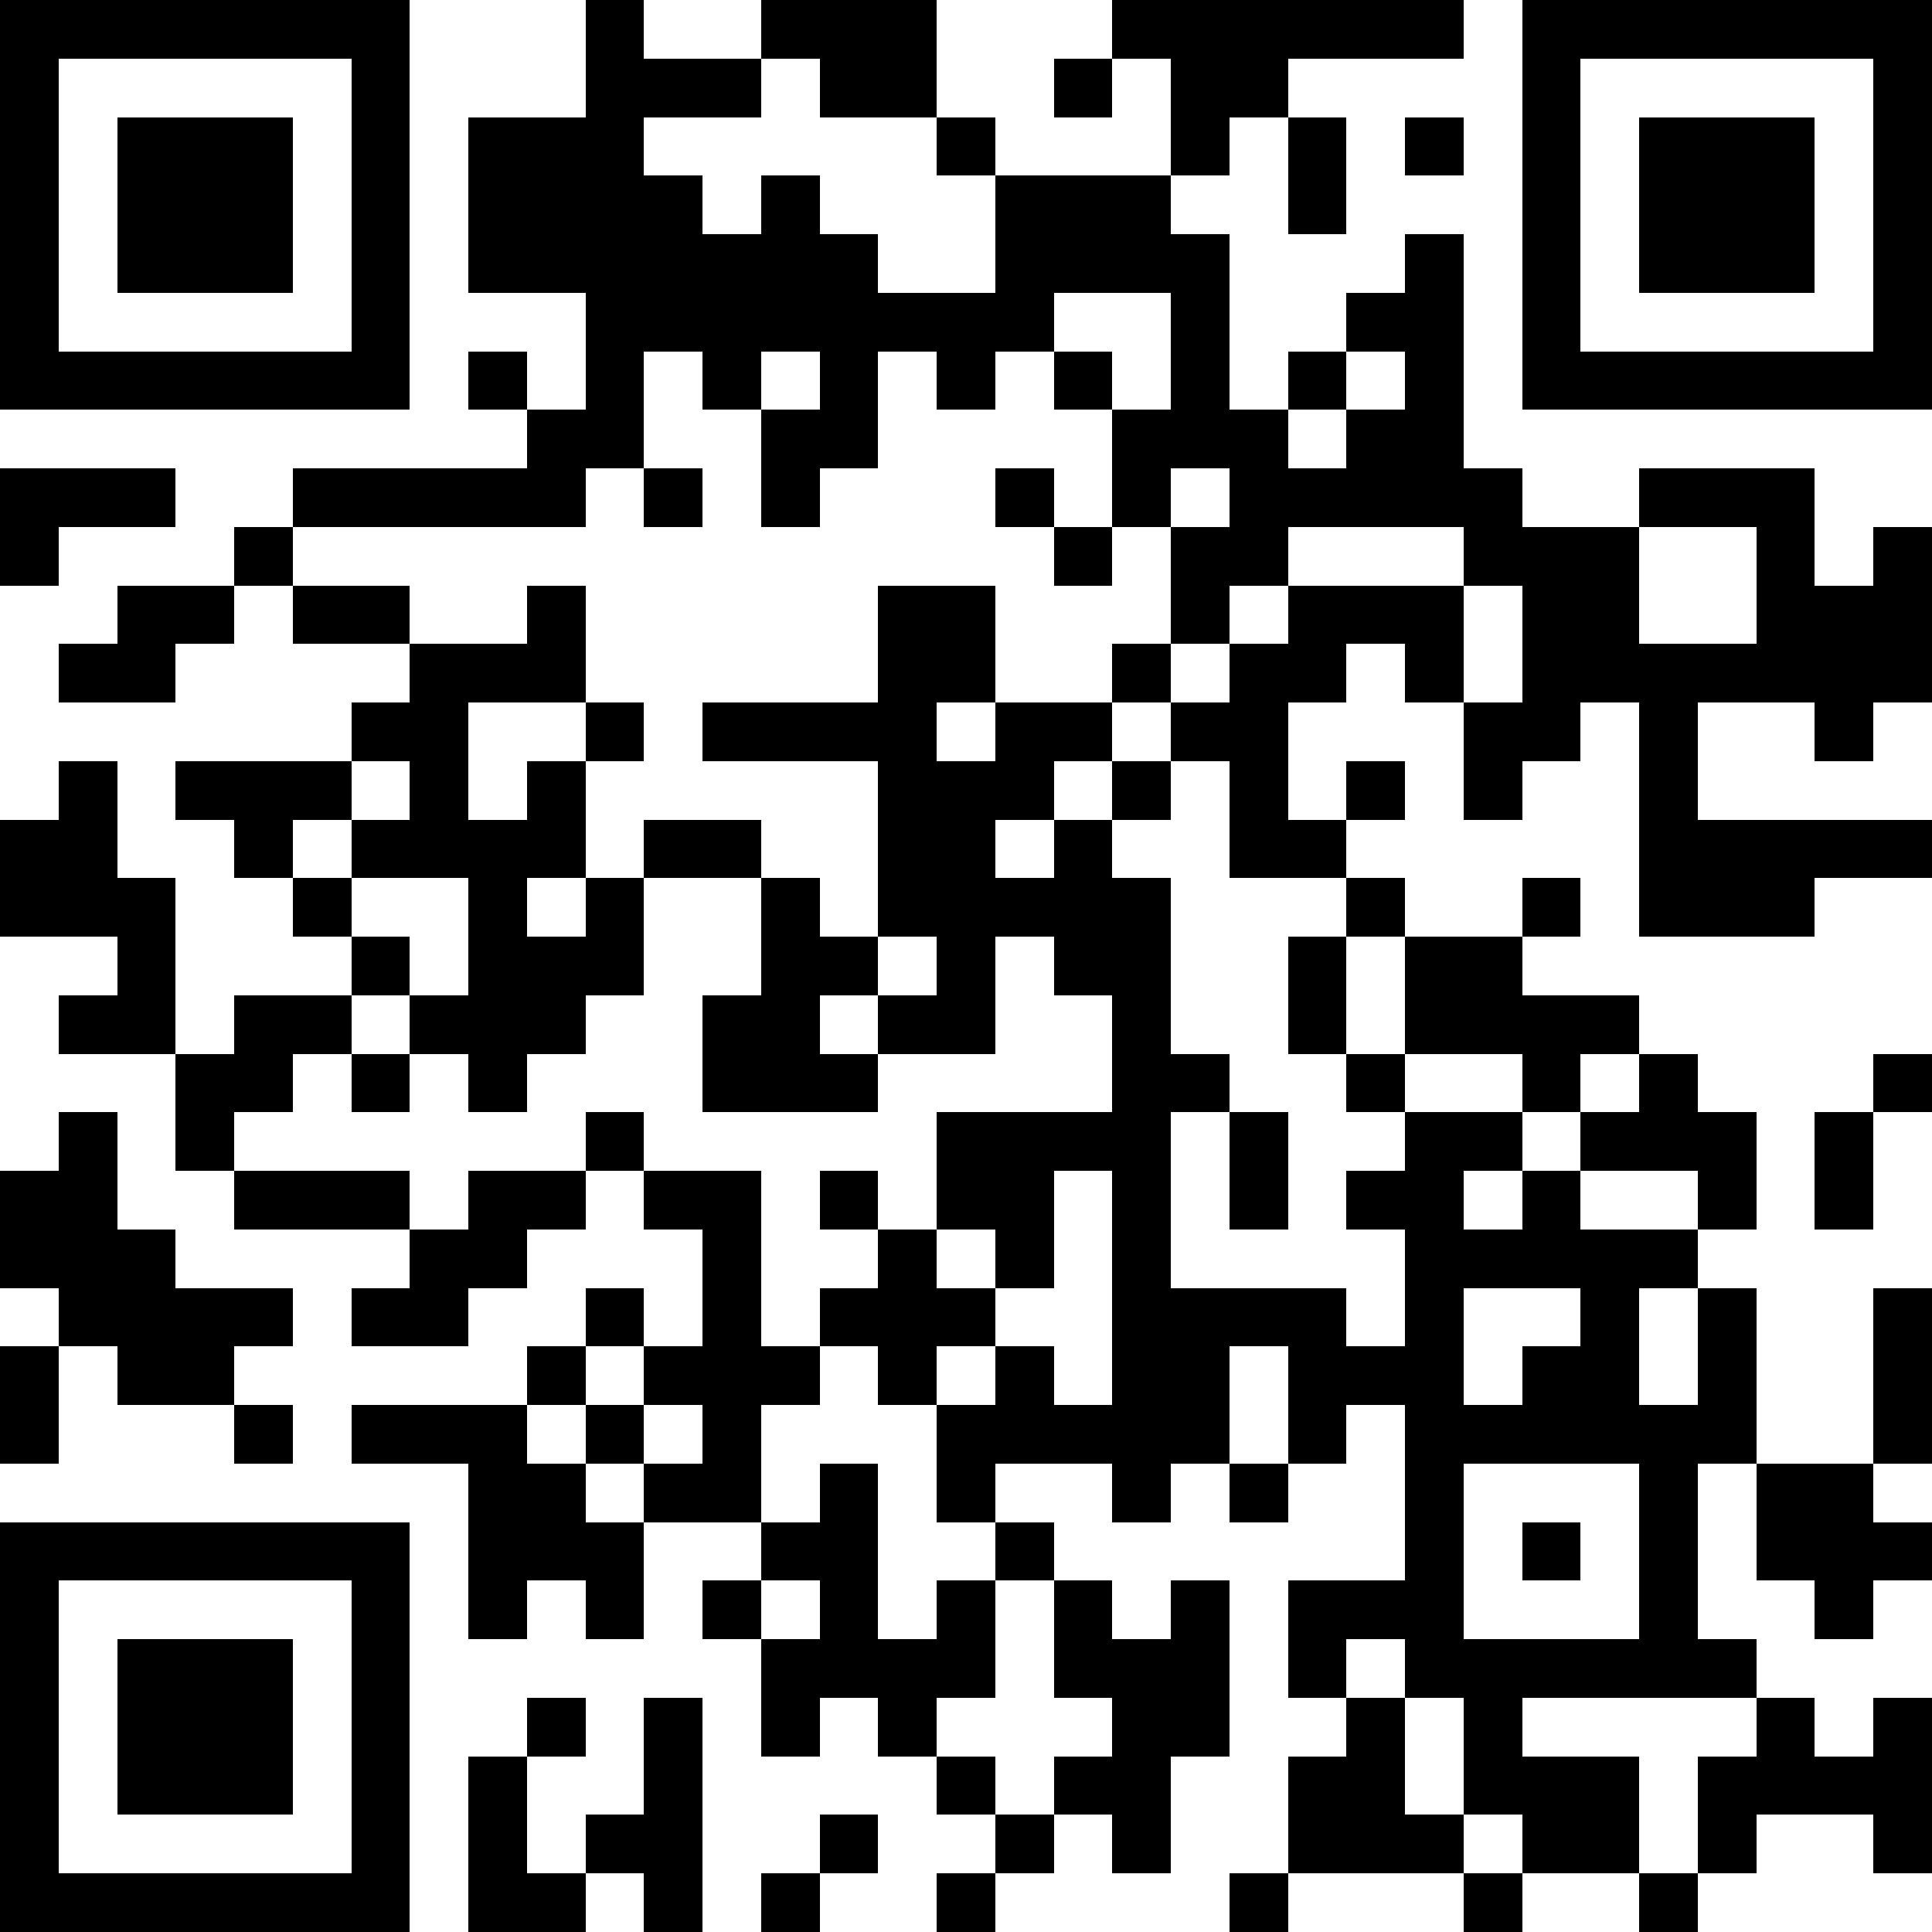 <?xml version="1.0" standalone="yes"?><svg xmlns="http://www.w3.org/2000/svg" version="1.1" viewBox="0 0 256 256"><rect x="0" y="0" width="256" height="256" style="fill:transparent;shape-rendering:crispEdges;"/><path x="0" y="0" style="fill:black;shape-rendering:crispEdges;" d="M0,0 V7.76 H7.76 V0 H0 Z M7.76,0 V7.76 H15.52 V0 H7.76 Z M15.52,0 V7.76 H23.27 V0 H15.52 Z M23.27,0 V7.76 H31.03 V0 H23.27 Z M31.03,0 V7.76 H38.79 V0 H31.03 Z M38.79,0 V7.76 H46.55 V0 H38.79 Z M46.55,0 V7.76 H54.30 V0 H46.55 Z M77.58,0 V7.76 H85.33 V0 H77.58 Z M100.85,0 V7.76 H108.61 V0 H100.85 Z M108.61,0 V7.76 H116.36 V0 H108.61 Z M116.36,0 V7.76 H124.12 V0 H116.36 Z M147.39,0 V7.76 H155.15 V0 H147.39 Z M155.15,0 V7.76 H162.91 V0 H155.15 Z M162.91,0 V7.76 H170.67 V0 H162.91 Z M170.67,0 V7.76 H178.42 V0 H170.67 Z M178.42,0 V7.76 H186.18 V0 H178.42 Z M186.18,0 V7.76 H193.94 V0 H186.18 Z M201.70,0 V7.76 H209.45 V0 H201.70 Z M209.45,0 V7.76 H217.21 V0 H209.45 Z M217.21,0 V7.76 H224.97 V0 H217.21 Z M224.97,0 V7.76 H232.73 V0 H224.97 Z M232.73,0 V7.76 H240.48 V0 H232.73 Z M240.48,0 V7.76 H248.24 V0 H240.48 Z M248.24,0 V7.76 H256 V0 H248.24 Z M0,7.76 V15.52 H7.76 V7.76 H0 Z M46.55,7.76 V15.52 H54.30 V7.76 H46.55 Z M77.58,7.76 V15.52 H85.33 V7.76 H77.58 Z M85.33,7.76 V15.52 H93.09 V7.76 H85.33 Z M93.09,7.76 V15.52 H100.85 V7.76 H93.09 Z M108.61,7.76 V15.52 H116.36 V7.76 H108.61 Z M116.36,7.76 V15.52 H124.12 V7.76 H116.36 Z M139.64,7.76 V15.52 H147.39 V7.76 H139.64 Z M155.15,7.76 V15.52 H162.91 V7.76 H155.15 Z M162.91,7.76 V15.52 H170.67 V7.76 H162.91 Z M201.70,7.76 V15.52 H209.45 V7.76 H201.70 Z M248.24,7.76 V15.52 H256 V7.76 H248.24 Z M0,15.52 V23.27 H7.76 V15.52 H0 Z M15.52,15.52 V23.27 H23.27 V15.52 H15.52 Z M23.27,15.52 V23.27 H31.03 V15.52 H23.27 Z M31.03,15.52 V23.27 H38.79 V15.52 H31.03 Z M46.55,15.52 V23.27 H54.30 V15.52 H46.55 Z M62.06,15.52 V23.27 H69.82 V15.52 H62.06 Z M69.82,15.52 V23.27 H77.58 V15.52 H69.82 Z M77.58,15.52 V23.27 H85.33 V15.52 H77.58 Z M124.12,15.52 V23.27 H131.88 V15.52 H124.12 Z M155.15,15.52 V23.27 H162.91 V15.52 H155.15 Z M170.67,15.52 V23.27 H178.42 V15.52 H170.67 Z M186.18,15.52 V23.27 H193.94 V15.52 H186.18 Z M201.70,15.52 V23.27 H209.45 V15.52 H201.70 Z M217.21,15.52 V23.27 H224.97 V15.52 H217.21 Z M224.97,15.52 V23.27 H232.73 V15.52 H224.97 Z M232.73,15.52 V23.27 H240.48 V15.52 H232.73 Z M248.24,15.52 V23.27 H256 V15.52 H248.24 Z M0,23.27 V31.03 H7.76 V23.27 H0 Z M15.52,23.27 V31.03 H23.27 V23.27 H15.52 Z M23.27,23.27 V31.03 H31.03 V23.27 H23.27 Z M31.03,23.27 V31.03 H38.79 V23.27 H31.03 Z M46.55,23.27 V31.03 H54.30 V23.27 H46.55 Z M62.06,23.27 V31.03 H69.82 V23.27 H62.06 Z M69.82,23.27 V31.03 H77.58 V23.27 H69.82 Z M77.58,23.27 V31.03 H85.33 V23.27 H77.58 Z M85.33,23.27 V31.03 H93.09 V23.27 H85.33 Z M100.85,23.27 V31.03 H108.61 V23.27 H100.85 Z M131.88,23.27 V31.03 H139.64 V23.27 H131.88 Z M139.64,23.27 V31.03 H147.39 V23.27 H139.64 Z M147.39,23.27 V31.03 H155.15 V23.27 H147.39 Z M170.67,23.27 V31.03 H178.42 V23.27 H170.67 Z M201.70,23.27 V31.03 H209.45 V23.27 H201.70 Z M217.21,23.27 V31.03 H224.97 V23.27 H217.21 Z M224.97,23.27 V31.03 H232.73 V23.27 H224.97 Z M232.73,23.27 V31.03 H240.48 V23.27 H232.73 Z M248.24,23.27 V31.03 H256 V23.27 H248.24 Z M0,31.03 V38.79 H7.76 V31.03 H0 Z M15.52,31.03 V38.79 H23.27 V31.03 H15.52 Z M23.27,31.03 V38.79 H31.03 V31.03 H23.27 Z M31.03,31.03 V38.79 H38.79 V31.03 H31.03 Z M46.55,31.03 V38.79 H54.30 V31.03 H46.55 Z M62.06,31.03 V38.79 H69.82 V31.03 H62.06 Z M69.82,31.03 V38.79 H77.58 V31.03 H69.82 Z M77.58,31.03 V38.79 H85.33 V31.03 H77.58 Z M85.33,31.03 V38.79 H93.09 V31.03 H85.33 Z M93.09,31.03 V38.79 H100.85 V31.03 H93.09 Z M100.85,31.03 V38.79 H108.61 V31.03 H100.85 Z M108.61,31.03 V38.79 H116.36 V31.03 H108.61 Z M131.88,31.03 V38.79 H139.64 V31.03 H131.88 Z M139.64,31.03 V38.79 H147.39 V31.03 H139.64 Z M147.39,31.03 V38.79 H155.15 V31.03 H147.39 Z M155.15,31.03 V38.79 H162.91 V31.03 H155.15 Z M186.18,31.03 V38.79 H193.94 V31.03 H186.18 Z M201.70,31.03 V38.79 H209.45 V31.03 H201.70 Z M217.21,31.03 V38.79 H224.97 V31.03 H217.21 Z M224.97,31.03 V38.79 H232.73 V31.03 H224.97 Z M232.73,31.03 V38.79 H240.48 V31.03 H232.73 Z M248.24,31.03 V38.79 H256 V31.03 H248.24 Z M0,38.79 V46.55 H7.76 V38.79 H0 Z M46.55,38.79 V46.55 H54.30 V38.79 H46.55 Z M77.58,38.79 V46.55 H85.33 V38.79 H77.58 Z M85.33,38.79 V46.55 H93.09 V38.79 H85.33 Z M93.09,38.79 V46.55 H100.85 V38.79 H93.09 Z M100.85,38.79 V46.55 H108.61 V38.79 H100.85 Z M108.61,38.79 V46.55 H116.36 V38.79 H108.61 Z M116.36,38.79 V46.55 H124.12 V38.79 H116.36 Z M124.12,38.79 V46.55 H131.88 V38.79 H124.12 Z M131.88,38.79 V46.55 H139.64 V38.79 H131.88 Z M155.15,38.79 V46.55 H162.91 V38.79 H155.15 Z M178.42,38.79 V46.55 H186.18 V38.79 H178.42 Z M186.18,38.79 V46.55 H193.94 V38.79 H186.18 Z M201.70,38.79 V46.55 H209.45 V38.79 H201.70 Z M248.24,38.79 V46.55 H256 V38.79 H248.24 Z M0,46.55 V54.30 H7.76 V46.55 H0 Z M7.76,46.55 V54.30 H15.52 V46.55 H7.76 Z M15.52,46.55 V54.30 H23.27 V46.55 H15.52 Z M23.27,46.55 V54.30 H31.03 V46.55 H23.27 Z M31.03,46.55 V54.30 H38.79 V46.55 H31.03 Z M38.79,46.55 V54.30 H46.55 V46.55 H38.79 Z M46.55,46.55 V54.30 H54.30 V46.55 H46.55 Z M62.06,46.55 V54.30 H69.82 V46.55 H62.06 Z M77.58,46.55 V54.30 H85.33 V46.55 H77.58 Z M93.09,46.55 V54.30 H100.85 V46.55 H93.09 Z M108.61,46.55 V54.30 H116.36 V46.55 H108.61 Z M124.12,46.55 V54.30 H131.88 V46.55 H124.12 Z M139.64,46.55 V54.30 H147.39 V46.55 H139.64 Z M155.15,46.55 V54.30 H162.91 V46.55 H155.15 Z M170.67,46.55 V54.30 H178.42 V46.55 H170.67 Z M186.18,46.55 V54.30 H193.94 V46.55 H186.18 Z M201.70,46.55 V54.30 H209.45 V46.55 H201.70 Z M209.45,46.55 V54.30 H217.21 V46.55 H209.45 Z M217.21,46.55 V54.30 H224.97 V46.55 H217.21 Z M224.97,46.55 V54.30 H232.73 V46.55 H224.97 Z M232.73,46.55 V54.30 H240.48 V46.55 H232.73 Z M240.48,46.55 V54.30 H248.24 V46.55 H240.48 Z M248.24,46.55 V54.30 H256 V46.55 H248.24 Z M69.82,54.30 V62.06 H77.58 V54.30 H69.82 Z M77.58,54.30 V62.06 H85.33 V54.30 H77.58 Z M100.85,54.30 V62.06 H108.61 V54.30 H100.85 Z M108.61,54.30 V62.06 H116.36 V54.30 H108.61 Z M147.39,54.30 V62.06 H155.15 V54.30 H147.39 Z M155.15,54.30 V62.06 H162.91 V54.30 H155.15 Z M162.91,54.30 V62.06 H170.67 V54.30 H162.91 Z M178.42,54.30 V62.06 H186.18 V54.30 H178.42 Z M186.18,54.30 V62.06 H193.94 V54.30 H186.18 Z M0,62.06 V69.82 H7.76 V62.06 H0 Z M7.76,62.06 V69.82 H15.52 V62.06 H7.76 Z M15.52,62.06 V69.82 H23.27 V62.06 H15.52 Z M38.79,62.06 V69.82 H46.55 V62.06 H38.79 Z M46.55,62.06 V69.82 H54.30 V62.06 H46.55 Z M54.30,62.06 V69.82 H62.06 V62.06 H54.30 Z M62.06,62.06 V69.82 H69.82 V62.06 H62.06 Z M69.82,62.06 V69.82 H77.58 V62.06 H69.82 Z M85.33,62.06 V69.82 H93.09 V62.06 H85.33 Z M100.85,62.06 V69.82 H108.61 V62.06 H100.85 Z M131.88,62.06 V69.82 H139.64 V62.06 H131.88 Z M147.39,62.06 V69.82 H155.15 V62.06 H147.39 Z M162.91,62.06 V69.82 H170.67 V62.06 H162.91 Z M170.67,62.06 V69.82 H178.42 V62.06 H170.67 Z M178.42,62.06 V69.82 H186.18 V62.06 H178.42 Z M186.18,62.06 V69.82 H193.94 V62.06 H186.18 Z M193.94,62.06 V69.82 H201.70 V62.06 H193.94 Z M217.21,62.06 V69.82 H224.97 V62.06 H217.21 Z M224.97,62.06 V69.82 H232.73 V62.06 H224.97 Z M232.73,62.06 V69.82 H240.48 V62.06 H232.73 Z M0,69.82 V77.58 H7.76 V69.82 H0 Z M31.03,69.82 V77.58 H38.79 V69.82 H31.03 Z M139.64,69.82 V77.58 H147.39 V69.82 H139.64 Z M155.15,69.82 V77.58 H162.91 V69.82 H155.15 Z M162.91,69.82 V77.58 H170.67 V69.82 H162.91 Z M193.94,69.82 V77.58 H201.70 V69.82 H193.94 Z M201.70,69.82 V77.58 H209.45 V69.82 H201.70 Z M209.45,69.82 V77.58 H217.21 V69.82 H209.45 Z M232.73,69.82 V77.58 H240.48 V69.82 H232.73 Z M248.24,69.82 V77.58 H256 V69.82 H248.24 Z M15.52,77.58 V85.33 H23.27 V77.58 H15.52 Z M23.27,77.58 V85.33 H31.03 V77.58 H23.27 Z M38.79,77.58 V85.33 H46.55 V77.58 H38.79 Z M46.55,77.58 V85.33 H54.30 V77.58 H46.55 Z M69.82,77.58 V85.33 H77.58 V77.58 H69.82 Z M116.36,77.58 V85.33 H124.12 V77.58 H116.36 Z M124.12,77.58 V85.33 H131.88 V77.58 H124.12 Z M155.15,77.58 V85.33 H162.91 V77.58 H155.15 Z M170.67,77.58 V85.33 H178.42 V77.58 H170.67 Z M178.42,77.58 V85.33 H186.18 V77.58 H178.42 Z M186.18,77.58 V85.33 H193.94 V77.58 H186.18 Z M201.70,77.58 V85.33 H209.45 V77.58 H201.70 Z M209.45,77.58 V85.33 H217.21 V77.58 H209.45 Z M232.73,77.58 V85.33 H240.48 V77.58 H232.73 Z M240.48,77.58 V85.33 H248.24 V77.58 H240.48 Z M248.24,77.58 V85.33 H256 V77.58 H248.24 Z M7.76,85.33 V93.09 H15.52 V85.33 H7.76 Z M15.52,85.33 V93.09 H23.27 V85.33 H15.52 Z M54.30,85.33 V93.09 H62.06 V85.33 H54.30 Z M62.06,85.33 V93.09 H69.82 V85.33 H62.06 Z M69.82,85.33 V93.09 H77.58 V85.33 H69.82 Z M116.36,85.33 V93.09 H124.12 V85.33 H116.36 Z M124.12,85.33 V93.09 H131.88 V85.33 H124.12 Z M147.39,85.33 V93.09 H155.15 V85.33 H147.39 Z M162.91,85.33 V93.09 H170.67 V85.33 H162.91 Z M170.67,85.33 V93.09 H178.42 V85.33 H170.67 Z M186.18,85.33 V93.09 H193.94 V85.33 H186.18 Z M201.70,85.33 V93.09 H209.45 V85.33 H201.70 Z M209.45,85.33 V93.09 H217.21 V85.33 H209.45 Z M217.21,85.33 V93.09 H224.97 V85.33 H217.21 Z M224.97,85.33 V93.09 H232.73 V85.33 H224.97 Z M232.73,85.33 V93.09 H240.48 V85.33 H232.73 Z M240.48,85.33 V93.09 H248.24 V85.33 H240.48 Z M248.24,85.33 V93.09 H256 V85.33 H248.24 Z M46.55,93.09 V100.85 H54.30 V93.09 H46.55 Z M54.30,93.09 V100.85 H62.06 V93.09 H54.30 Z M77.58,93.09 V100.85 H85.33 V93.09 H77.58 Z M93.09,93.09 V100.85 H100.85 V93.09 H93.09 Z M100.85,93.09 V100.85 H108.61 V93.09 H100.85 Z M108.61,93.09 V100.85 H116.36 V93.09 H108.61 Z M116.36,93.09 V100.85 H124.12 V93.09 H116.36 Z M131.88,93.09 V100.85 H139.64 V93.09 H131.88 Z M139.64,93.09 V100.85 H147.39 V93.09 H139.64 Z M155.15,93.09 V100.85 H162.91 V93.09 H155.15 Z M162.91,93.09 V100.85 H170.67 V93.09 H162.91 Z M193.94,93.09 V100.85 H201.70 V93.09 H193.94 Z M201.70,93.09 V100.85 H209.45 V93.09 H201.70 Z M217.21,93.09 V100.85 H224.97 V93.09 H217.21 Z M240.48,93.09 V100.85 H248.24 V93.09 H240.48 Z M7.76,100.85 V108.61 H15.52 V100.85 H7.76 Z M23.27,100.85 V108.61 H31.03 V100.85 H23.27 Z M31.03,100.85 V108.61 H38.79 V100.85 H31.03 Z M38.79,100.85 V108.61 H46.55 V100.85 H38.79 Z M54.30,100.85 V108.61 H62.06 V100.85 H54.30 Z M69.82,100.85 V108.61 H77.58 V100.85 H69.82 Z M116.36,100.85 V108.61 H124.12 V100.85 H116.36 Z M124.12,100.85 V108.61 H131.88 V100.85 H124.12 Z M131.88,100.85 V108.61 H139.64 V100.85 H131.88 Z M147.39,100.85 V108.61 H155.15 V100.85 H147.39 Z M162.91,100.85 V108.61 H170.67 V100.85 H162.91 Z M178.42,100.85 V108.61 H186.18 V100.85 H178.42 Z M193.94,100.85 V108.61 H201.70 V100.85 H193.94 Z M217.21,100.85 V108.61 H224.97 V100.85 H217.21 Z M0,108.61 V116.36 H7.76 V108.61 H0 Z M7.76,108.61 V116.36 H15.52 V108.61 H7.76 Z M31.03,108.61 V116.36 H38.79 V108.61 H31.03 Z M46.55,108.61 V116.36 H54.30 V108.61 H46.55 Z M54.30,108.61 V116.36 H62.06 V108.61 H54.30 Z M62.06,108.61 V116.36 H69.82 V108.61 H62.06 Z M69.82,108.61 V116.36 H77.58 V108.61 H69.82 Z M85.33,108.61 V116.36 H93.09 V108.61 H85.33 Z M93.09,108.61 V116.36 H100.85 V108.61 H93.09 Z M116.36,108.61 V116.36 H124.12 V108.61 H116.36 Z M124.12,108.61 V116.36 H131.88 V108.61 H124.12 Z M139.64,108.61 V116.36 H147.39 V108.61 H139.64 Z M162.91,108.61 V116.36 H170.67 V108.61 H162.91 Z M170.67,108.61 V116.36 H178.42 V108.61 H170.67 Z M217.21,108.61 V116.36 H224.97 V108.61 H217.21 Z M224.97,108.61 V116.36 H232.73 V108.61 H224.97 Z M232.73,108.61 V116.36 H240.48 V108.61 H232.73 Z M240.48,108.61 V116.36 H248.24 V108.61 H240.48 Z M248.24,108.61 V116.36 H256 V108.61 H248.24 Z M0,116.36 V124.12 H7.76 V116.36 H0 Z M7.76,116.36 V124.12 H15.52 V116.36 H7.76 Z M15.52,116.36 V124.12 H23.27 V116.36 H15.52 Z M38.79,116.36 V124.12 H46.55 V116.36 H38.79 Z M62.06,116.36 V124.12 H69.82 V116.36 H62.06 Z M77.58,116.36 V124.12 H85.33 V116.36 H77.58 Z M100.85,116.36 V124.12 H108.61 V116.36 H100.85 Z M116.36,116.36 V124.12 H124.12 V116.36 H116.36 Z M124.12,116.36 V124.12 H131.88 V116.36 H124.12 Z M131.88,116.36 V124.12 H139.64 V116.36 H131.88 Z M139.64,116.36 V124.12 H147.39 V116.36 H139.64 Z M147.39,116.36 V124.12 H155.15 V116.36 H147.39 Z M178.42,116.36 V124.12 H186.18 V116.36 H178.42 Z M201.70,116.36 V124.12 H209.45 V116.36 H201.70 Z M217.21,116.36 V124.12 H224.97 V116.36 H217.21 Z M224.97,116.36 V124.12 H232.73 V116.36 H224.97 Z M232.73,116.36 V124.12 H240.48 V116.36 H232.73 Z M15.52,124.12 V131.88 H23.27 V124.12 H15.52 Z M46.55,124.12 V131.88 H54.30 V124.12 H46.55 Z M62.06,124.12 V131.88 H69.82 V124.12 H62.06 Z M69.82,124.12 V131.88 H77.58 V124.12 H69.82 Z M77.58,124.12 V131.88 H85.33 V124.12 H77.58 Z M100.85,124.12 V131.88 H108.61 V124.12 H100.85 Z M108.61,124.12 V131.88 H116.36 V124.12 H108.61 Z M124.12,124.12 V131.88 H131.88 V124.12 H124.12 Z M139.64,124.12 V131.88 H147.39 V124.12 H139.64 Z M147.39,124.12 V131.88 H155.15 V124.12 H147.39 Z M170.67,124.12 V131.88 H178.42 V124.12 H170.67 Z M186.18,124.12 V131.88 H193.94 V124.12 H186.18 Z M193.94,124.12 V131.88 H201.70 V124.12 H193.94 Z M7.76,131.88 V139.64 H15.52 V131.88 H7.76 Z M15.52,131.88 V139.64 H23.27 V131.88 H15.52 Z M31.03,131.88 V139.64 H38.79 V131.88 H31.03 Z M38.79,131.88 V139.64 H46.55 V131.88 H38.79 Z M54.30,131.88 V139.64 H62.06 V131.88 H54.30 Z M62.06,131.88 V139.64 H69.82 V131.88 H62.06 Z M69.82,131.88 V139.64 H77.58 V131.88 H69.82 Z M93.09,131.88 V139.64 H100.85 V131.88 H93.09 Z M100.85,131.88 V139.64 H108.61 V131.88 H100.85 Z M116.36,131.88 V139.64 H124.12 V131.88 H116.36 Z M124.12,131.88 V139.64 H131.88 V131.88 H124.12 Z M147.39,131.88 V139.64 H155.15 V131.88 H147.39 Z M170.67,131.88 V139.64 H178.42 V131.88 H170.67 Z M186.18,131.88 V139.64 H193.94 V131.88 H186.18 Z M193.94,131.88 V139.64 H201.70 V131.88 H193.94 Z M201.70,131.88 V139.64 H209.45 V131.88 H201.70 Z M209.45,131.88 V139.64 H217.21 V131.88 H209.45 Z M23.27,139.64 V147.39 H31.03 V139.64 H23.27 Z M31.03,139.64 V147.39 H38.79 V139.64 H31.03 Z M46.55,139.64 V147.39 H54.30 V139.64 H46.55 Z M62.06,139.64 V147.39 H69.82 V139.64 H62.06 Z M93.09,139.64 V147.39 H100.85 V139.64 H93.09 Z M100.85,139.64 V147.39 H108.61 V139.64 H100.85 Z M108.61,139.64 V147.39 H116.36 V139.64 H108.61 Z M147.39,139.64 V147.39 H155.15 V139.64 H147.39 Z M155.15,139.64 V147.39 H162.91 V139.64 H155.15 Z M178.42,139.64 V147.39 H186.18 V139.64 H178.42 Z M201.70,139.64 V147.39 H209.45 V139.64 H201.70 Z M217.21,139.64 V147.39 H224.97 V139.64 H217.21 Z M248.24,139.64 V147.39 H256 V139.64 H248.24 Z M7.76,147.39 V155.15 H15.52 V147.39 H7.76 Z M23.27,147.39 V155.15 H31.03 V147.39 H23.27 Z M77.58,147.39 V155.15 H85.33 V147.39 H77.58 Z M124.12,147.39 V155.15 H131.88 V147.39 H124.12 Z M131.88,147.39 V155.15 H139.64 V147.39 H131.88 Z M139.64,147.39 V155.15 H147.39 V147.39 H139.64 Z M147.39,147.39 V155.15 H155.15 V147.39 H147.39 Z M162.91,147.39 V155.15 H170.67 V147.39 H162.91 Z M186.18,147.39 V155.15 H193.94 V147.39 H186.18 Z M193.94,147.39 V155.15 H201.70 V147.39 H193.94 Z M209.45,147.39 V155.15 H217.21 V147.39 H209.45 Z M217.21,147.39 V155.15 H224.97 V147.39 H217.21 Z M224.97,147.39 V155.15 H232.73 V147.39 H224.97 Z M240.48,147.39 V155.15 H248.24 V147.39 H240.48 Z M0,155.15 V162.91 H7.76 V155.15 H0 Z M7.76,155.15 V162.91 H15.52 V155.15 H7.76 Z M31.03,155.15 V162.91 H38.79 V155.15 H31.03 Z M38.79,155.15 V162.91 H46.55 V155.15 H38.79 Z M46.55,155.15 V162.91 H54.30 V155.15 H46.55 Z M62.06,155.15 V162.91 H69.82 V155.15 H62.06 Z M69.82,155.15 V162.91 H77.58 V155.15 H69.82 Z M85.33,155.15 V162.91 H93.09 V155.15 H85.33 Z M93.09,155.15 V162.91 H100.85 V155.15 H93.09 Z M108.61,155.15 V162.91 H116.36 V155.15 H108.61 Z M124.12,155.15 V162.91 H131.88 V155.15 H124.12 Z M131.88,155.15 V162.91 H139.64 V155.15 H131.88 Z M147.39,155.15 V162.91 H155.15 V155.15 H147.39 Z M162.91,155.15 V162.91 H170.67 V155.15 H162.91 Z M178.42,155.15 V162.91 H186.18 V155.15 H178.42 Z M186.18,155.15 V162.91 H193.94 V155.15 H186.18 Z M201.70,155.15 V162.91 H209.45 V155.15 H201.70 Z M224.97,155.15 V162.91 H232.73 V155.15 H224.97 Z M240.48,155.15 V162.91 H248.24 V155.15 H240.48 Z M0,162.91 V170.67 H7.76 V162.91 H0 Z M7.76,162.91 V170.67 H15.52 V162.91 H7.76 Z M15.52,162.91 V170.67 H23.27 V162.91 H15.52 Z M54.30,162.91 V170.67 H62.06 V162.91 H54.30 Z M62.06,162.91 V170.67 H69.82 V162.91 H62.06 Z M93.09,162.91 V170.67 H100.85 V162.91 H93.09 Z M116.36,162.91 V170.67 H124.12 V162.91 H116.36 Z M131.88,162.91 V170.67 H139.64 V162.91 H131.88 Z M147.39,162.91 V170.67 H155.15 V162.91 H147.39 Z M186.18,162.91 V170.67 H193.94 V162.91 H186.18 Z M193.94,162.91 V170.67 H201.70 V162.91 H193.94 Z M201.70,162.91 V170.67 H209.45 V162.91 H201.70 Z M209.45,162.91 V170.67 H217.21 V162.91 H209.45 Z M217.21,162.91 V170.67 H224.97 V162.91 H217.21 Z M7.76,170.67 V178.42 H15.52 V170.67 H7.76 Z M15.52,170.67 V178.42 H23.27 V170.67 H15.52 Z M23.27,170.67 V178.42 H31.03 V170.67 H23.27 Z M31.03,170.67 V178.42 H38.79 V170.67 H31.03 Z M46.55,170.67 V178.42 H54.30 V170.67 H46.55 Z M54.30,170.67 V178.42 H62.06 V170.67 H54.30 Z M77.58,170.67 V178.42 H85.33 V170.67 H77.58 Z M93.09,170.67 V178.42 H100.85 V170.67 H93.09 Z M108.61,170.67 V178.42 H116.36 V170.67 H108.61 Z M116.36,170.67 V178.42 H124.12 V170.67 H116.36 Z M124.12,170.67 V178.42 H131.88 V170.67 H124.12 Z M147.39,170.67 V178.42 H155.15 V170.67 H147.39 Z M155.15,170.67 V178.42 H162.91 V170.67 H155.15 Z M162.91,170.67 V178.42 H170.67 V170.67 H162.91 Z M170.67,170.67 V178.42 H178.42 V170.67 H170.67 Z M186.18,170.67 V178.42 H193.94 V170.67 H186.18 Z M209.45,170.67 V178.42 H217.21 V170.67 H209.45 Z M224.97,170.67 V178.42 H232.73 V170.67 H224.97 Z M248.24,170.67 V178.42 H256 V170.67 H248.24 Z M0,178.42 V186.18 H7.76 V178.42 H0 Z M15.52,178.42 V186.18 H23.27 V178.42 H15.52 Z M23.27,178.42 V186.18 H31.03 V178.42 H23.27 Z M69.82,178.42 V186.18 H77.58 V178.42 H69.82 Z M85.33,178.42 V186.18 H93.09 V178.42 H85.33 Z M93.09,178.42 V186.18 H100.85 V178.42 H93.09 Z M100.85,178.42 V186.18 H108.61 V178.42 H100.85 Z M116.36,178.42 V186.18 H124.12 V178.42 H116.36 Z M131.88,178.42 V186.18 H139.64 V178.42 H131.88 Z M147.39,178.42 V186.18 H155.15 V178.42 H147.39 Z M155.15,178.42 V186.18 H162.91 V178.42 H155.15 Z M170.67,178.42 V186.18 H178.42 V178.42 H170.67 Z M178.42,178.42 V186.18 H186.18 V178.42 H178.42 Z M186.18,178.42 V186.18 H193.94 V178.42 H186.18 Z M201.70,178.42 V186.18 H209.45 V178.42 H201.70 Z M209.45,178.42 V186.18 H217.21 V178.42 H209.45 Z M224.97,178.42 V186.18 H232.73 V178.42 H224.97 Z M248.24,178.42 V186.18 H256 V178.42 H248.24 Z M0,186.18 V193.94 H7.76 V186.18 H0 Z M31.03,186.18 V193.94 H38.79 V186.18 H31.03 Z M46.55,186.18 V193.94 H54.30 V186.18 H46.55 Z M54.30,186.18 V193.94 H62.06 V186.18 H54.30 Z M62.06,186.18 V193.94 H69.82 V186.18 H62.06 Z M77.58,186.18 V193.94 H85.33 V186.18 H77.58 Z M93.09,186.18 V193.94 H100.85 V186.18 H93.09 Z M124.12,186.18 V193.94 H131.88 V186.18 H124.12 Z M131.88,186.18 V193.94 H139.64 V186.18 H131.88 Z M139.64,186.18 V193.94 H147.39 V186.18 H139.64 Z M147.39,186.18 V193.94 H155.15 V186.18 H147.39 Z M155.15,186.18 V193.94 H162.91 V186.18 H155.15 Z M170.67,186.18 V193.94 H178.42 V186.18 H170.67 Z M186.18,186.18 V193.94 H193.94 V186.18 H186.18 Z M193.94,186.18 V193.94 H201.70 V186.18 H193.94 Z M201.70,186.18 V193.94 H209.45 V186.18 H201.70 Z M209.45,186.18 V193.94 H217.21 V186.18 H209.45 Z M217.21,186.18 V193.94 H224.97 V186.18 H217.21 Z M224.97,186.18 V193.94 H232.73 V186.18 H224.97 Z M248.24,186.18 V193.94 H256 V186.18 H248.24 Z M62.06,193.94 V201.70 H69.82 V193.94 H62.06 Z M69.82,193.94 V201.70 H77.58 V193.94 H69.82 Z M85.33,193.94 V201.70 H93.09 V193.94 H85.33 Z M93.09,193.94 V201.70 H100.85 V193.94 H93.09 Z M108.61,193.94 V201.70 H116.36 V193.94 H108.61 Z M124.12,193.94 V201.70 H131.88 V193.94 H124.12 Z M147.39,193.94 V201.70 H155.15 V193.94 H147.39 Z M162.91,193.94 V201.70 H170.67 V193.94 H162.91 Z M186.18,193.94 V201.70 H193.94 V193.94 H186.18 Z M217.21,193.94 V201.70 H224.97 V193.94 H217.21 Z M232.73,193.94 V201.70 H240.48 V193.94 H232.73 Z M240.48,193.94 V201.70 H248.24 V193.94 H240.48 Z M0,201.70 V209.45 H7.76 V201.70 H0 Z M7.76,201.70 V209.45 H15.52 V201.70 H7.76 Z M15.52,201.70 V209.45 H23.27 V201.70 H15.52 Z M23.27,201.70 V209.45 H31.03 V201.70 H23.27 Z M31.03,201.70 V209.45 H38.79 V201.70 H31.03 Z M38.79,201.70 V209.45 H46.55 V201.70 H38.79 Z M46.55,201.70 V209.45 H54.30 V201.70 H46.55 Z M62.06,201.70 V209.45 H69.82 V201.70 H62.06 Z M69.82,201.70 V209.45 H77.58 V201.70 H69.82 Z M77.58,201.70 V209.45 H85.33 V201.70 H77.58 Z M100.85,201.70 V209.45 H108.61 V201.70 H100.85 Z M108.61,201.70 V209.45 H116.36 V201.70 H108.61 Z M131.88,201.70 V209.45 H139.64 V201.70 H131.88 Z M186.18,201.70 V209.45 H193.94 V201.70 H186.18 Z M201.70,201.70 V209.45 H209.45 V201.70 H201.70 Z M217.21,201.70 V209.45 H224.97 V201.70 H217.21 Z M232.73,201.70 V209.45 H240.48 V201.70 H232.73 Z M240.48,201.70 V209.45 H248.24 V201.70 H240.48 Z M248.24,201.70 V209.45 H256 V201.70 H248.24 Z M0,209.45 V217.21 H7.76 V209.45 H0 Z M46.55,209.45 V217.21 H54.30 V209.45 H46.55 Z M62.06,209.45 V217.21 H69.82 V209.45 H62.06 Z M77.58,209.45 V217.21 H85.33 V209.45 H77.58 Z M93.09,209.45 V217.21 H100.85 V209.45 H93.09 Z M108.61,209.45 V217.21 H116.36 V209.45 H108.61 Z M124.12,209.45 V217.21 H131.88 V209.45 H124.12 Z M139.64,209.45 V217.21 H147.39 V209.45 H139.64 Z M155.15,209.45 V217.21 H162.91 V209.45 H155.15 Z M170.67,209.45 V217.21 H178.42 V209.45 H170.67 Z M178.42,209.45 V217.21 H186.18 V209.45 H178.42 Z M186.18,209.45 V217.21 H193.94 V209.45 H186.18 Z M217.21,209.45 V217.21 H224.97 V209.45 H217.21 Z M240.48,209.45 V217.21 H248.24 V209.45 H240.48 Z M0,217.21 V224.97 H7.76 V217.21 H0 Z M15.52,217.21 V224.97 H23.27 V217.21 H15.52 Z M23.27,217.21 V224.97 H31.03 V217.21 H23.27 Z M31.03,217.21 V224.97 H38.79 V217.21 H31.03 Z M46.55,217.21 V224.97 H54.30 V217.21 H46.55 Z M100.85,217.21 V224.97 H108.61 V217.21 H100.85 Z M108.61,217.21 V224.97 H116.36 V217.21 H108.61 Z M116.36,217.21 V224.97 H124.12 V217.21 H116.36 Z M124.12,217.21 V224.97 H131.88 V217.21 H124.12 Z M139.64,217.21 V224.97 H147.39 V217.21 H139.64 Z M147.39,217.21 V224.97 H155.15 V217.21 H147.39 Z M155.15,217.21 V224.97 H162.91 V217.21 H155.15 Z M170.67,217.21 V224.97 H178.42 V217.21 H170.67 Z M186.18,217.21 V224.97 H193.94 V217.21 H186.18 Z M193.94,217.21 V224.97 H201.70 V217.21 H193.94 Z M201.70,217.21 V224.97 H209.45 V217.21 H201.70 Z M209.45,217.21 V224.97 H217.21 V217.21 H209.45 Z M217.21,217.21 V224.97 H224.97 V217.21 H217.21 Z M224.97,217.21 V224.97 H232.73 V217.21 H224.97 Z M0,224.97 V232.73 H7.76 V224.97 H0 Z M15.52,224.97 V232.73 H23.27 V224.97 H15.52 Z M23.27,224.97 V232.73 H31.03 V224.97 H23.27 Z M31.03,224.97 V232.73 H38.79 V224.97 H31.03 Z M46.55,224.97 V232.73 H54.30 V224.97 H46.55 Z M69.82,224.97 V232.73 H77.58 V224.97 H69.82 Z M85.33,224.97 V232.73 H93.09 V224.97 H85.33 Z M100.85,224.97 V232.73 H108.61 V224.97 H100.85 Z M116.36,224.97 V232.73 H124.12 V224.97 H116.36 Z M147.39,224.97 V232.73 H155.15 V224.97 H147.39 Z M155.15,224.97 V232.73 H162.91 V224.97 H155.15 Z M178.42,224.97 V232.73 H186.18 V224.97 H178.42 Z M193.94,224.97 V232.73 H201.70 V224.97 H193.94 Z M232.73,224.97 V232.73 H240.48 V224.97 H232.73 Z M248.24,224.97 V232.73 H256 V224.97 H248.24 Z M0,232.73 V240.48 H7.76 V232.73 H0 Z M15.52,232.73 V240.48 H23.27 V232.73 H15.52 Z M23.27,232.73 V240.48 H31.03 V232.73 H23.27 Z M31.03,232.73 V240.48 H38.79 V232.73 H31.03 Z M46.55,232.73 V240.48 H54.30 V232.73 H46.55 Z M62.06,232.73 V240.48 H69.82 V232.73 H62.06 Z M85.33,232.73 V240.48 H93.09 V232.73 H85.33 Z M124.12,232.73 V240.48 H131.88 V232.73 H124.12 Z M139.64,232.73 V240.48 H147.39 V232.73 H139.64 Z M147.39,232.73 V240.48 H155.15 V232.73 H147.39 Z M170.67,232.73 V240.48 H178.42 V232.73 H170.67 Z M178.42,232.73 V240.48 H186.18 V232.73 H178.42 Z M193.94,232.73 V240.48 H201.70 V232.73 H193.94 Z M201.70,232.73 V240.48 H209.45 V232.73 H201.70 Z M209.45,232.73 V240.48 H217.21 V232.73 H209.45 Z M224.97,232.73 V240.48 H232.73 V232.73 H224.97 Z M232.73,232.73 V240.48 H240.48 V232.73 H232.73 Z M240.48,232.73 V240.48 H248.24 V232.73 H240.48 Z M248.24,232.73 V240.48 H256 V232.73 H248.24 Z M0,240.48 V248.24 H7.76 V240.48 H0 Z M46.55,240.48 V248.24 H54.30 V240.48 H46.55 Z M62.06,240.48 V248.24 H69.82 V240.48 H62.06 Z M77.58,240.48 V248.24 H85.33 V240.48 H77.58 Z M85.33,240.48 V248.24 H93.09 V240.48 H85.33 Z M108.61,240.48 V248.24 H116.36 V240.48 H108.61 Z M131.88,240.48 V248.24 H139.64 V240.48 H131.88 Z M147.39,240.48 V248.24 H155.15 V240.48 H147.39 Z M170.67,240.48 V248.24 H178.42 V240.48 H170.67 Z M178.42,240.48 V248.24 H186.18 V240.48 H178.42 Z M186.18,240.48 V248.24 H193.94 V240.48 H186.18 Z M201.70,240.48 V248.24 H209.45 V240.48 H201.70 Z M209.45,240.48 V248.24 H217.21 V240.48 H209.45 Z M224.97,240.48 V248.24 H232.73 V240.48 H224.97 Z M248.24,240.48 V248.24 H256 V240.48 H248.24 Z M0,248.24 V256 H7.76 V248.24 H0 Z M7.76,248.24 V256 H15.52 V248.24 H7.76 Z M15.52,248.24 V256 H23.27 V248.24 H15.52 Z M23.27,248.24 V256 H31.03 V248.24 H23.27 Z M31.03,248.24 V256 H38.79 V248.24 H31.03 Z M38.79,248.24 V256 H46.55 V248.24 H38.79 Z M46.55,248.24 V256 H54.30 V248.24 H46.55 Z M62.06,248.24 V256 H69.82 V248.24 H62.06 Z M69.82,248.24 V256 H77.58 V248.24 H69.82 Z M85.33,248.24 V256 H93.09 V248.24 H85.33 Z M100.85,248.24 V256 H108.61 V248.24 H100.85 Z M124.12,248.24 V256 H131.88 V248.24 H124.12 Z M162.91,248.24 V256 H170.67 V248.24 H162.91 Z M193.94,248.24 V256 H201.70 V248.24 H193.94 Z M217.21,248.24 V256 H224.97 V248.24 H217.21 Z " /></svg>